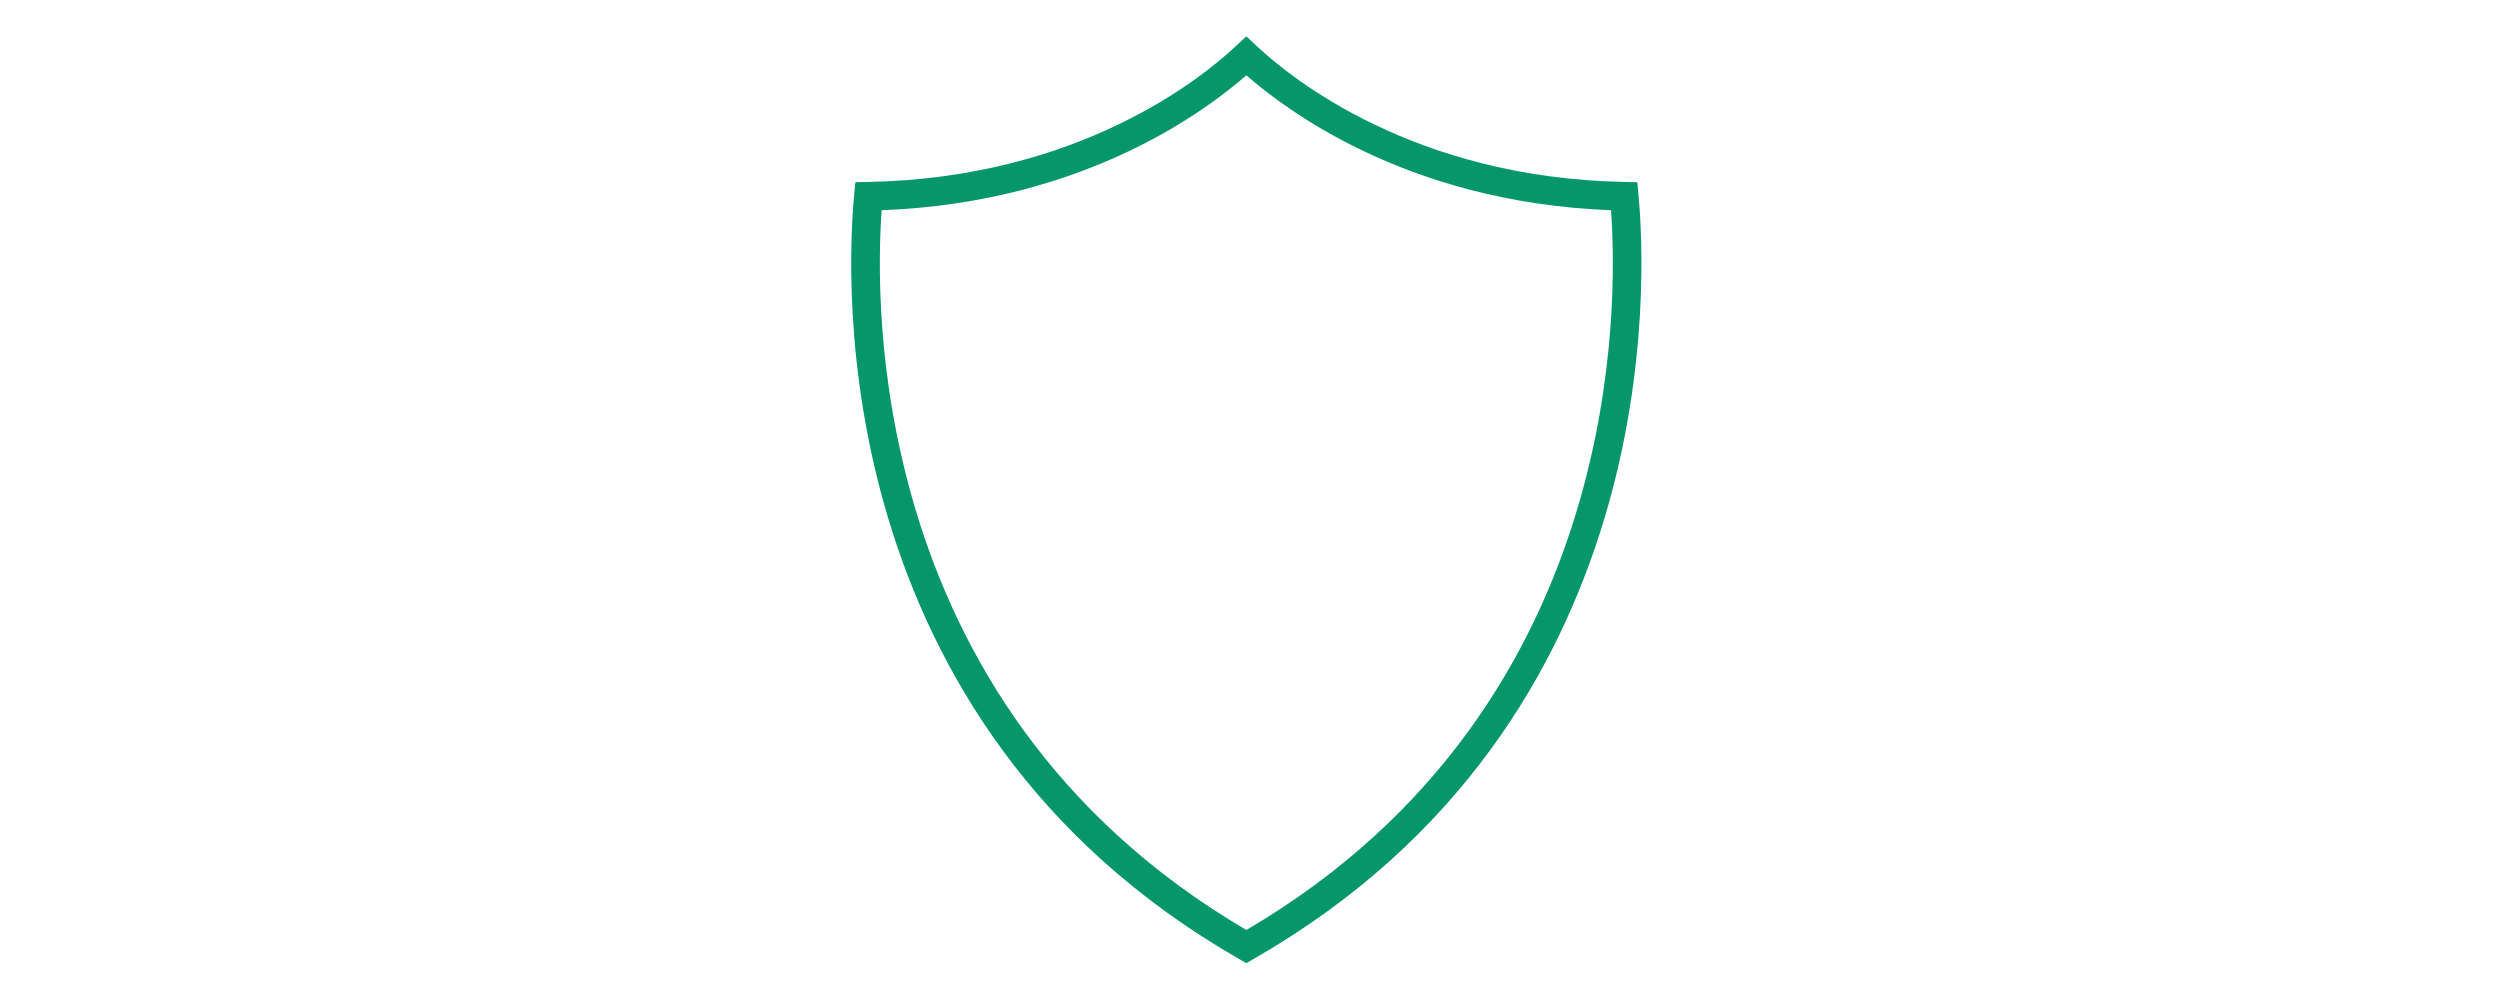<svg xmlns="http://www.w3.org/2000/svg" xmlns:xlink="http://www.w3.org/1999/xlink" width="250" zoomAndPan="magnify" viewBox="0 0 187.5 75" height="100" preserveAspectRatio="xMidYMid meet" version="1.2"><defs><clipPath id="0f5c01c723"><path d="M 63.219 2.691 L 123.809 2.691 L 123.809 72.258 L 63.219 72.258 Z M 63.219 2.691 "/></clipPath></defs><g id="4ae340a65f"><g clip-rule="nonzero" clip-path="url(#0f5c01c723)"><path style=" stroke:none;fill-rule:nonzero;fill:#059669;fill-opacity:1;" d="M 66.125 15.766 C 65.855 19.488 65.68 28.277 68.676 38.254 C 71.914 49.035 78.875 61.188 93.477 69.75 C 108.074 61.188 115.035 49.035 118.273 38.254 C 121.27 28.277 121.094 19.488 120.828 15.766 C 113.023 15.473 106.793 13.508 102.148 11.273 C 98.004 9.281 95.109 7.074 93.477 5.648 C 91.84 7.074 88.949 9.281 84.801 11.273 C 80.156 13.508 73.926 15.473 66.125 15.766 Z M 66.613 38.867 C 63.219 27.559 63.773 17.688 64.062 14.617 L 64.156 13.664 L 65.117 13.645 C 73.012 13.496 79.266 11.555 83.875 9.336 C 88.465 7.133 91.418 4.656 92.738 3.414 L 93.477 2.723 L 94.211 3.414 C 95.531 4.656 98.484 7.133 103.074 9.336 C 107.684 11.555 113.938 13.496 121.832 13.645 L 122.797 13.664 L 122.887 14.617 C 123.176 17.688 123.73 27.559 120.336 38.867 C 116.93 50.211 109.559 63.016 94.008 71.93 L 93.477 72.238 L 92.941 71.93 C 77.391 63.016 70.023 50.211 66.613 38.867 "/></g></g></svg>